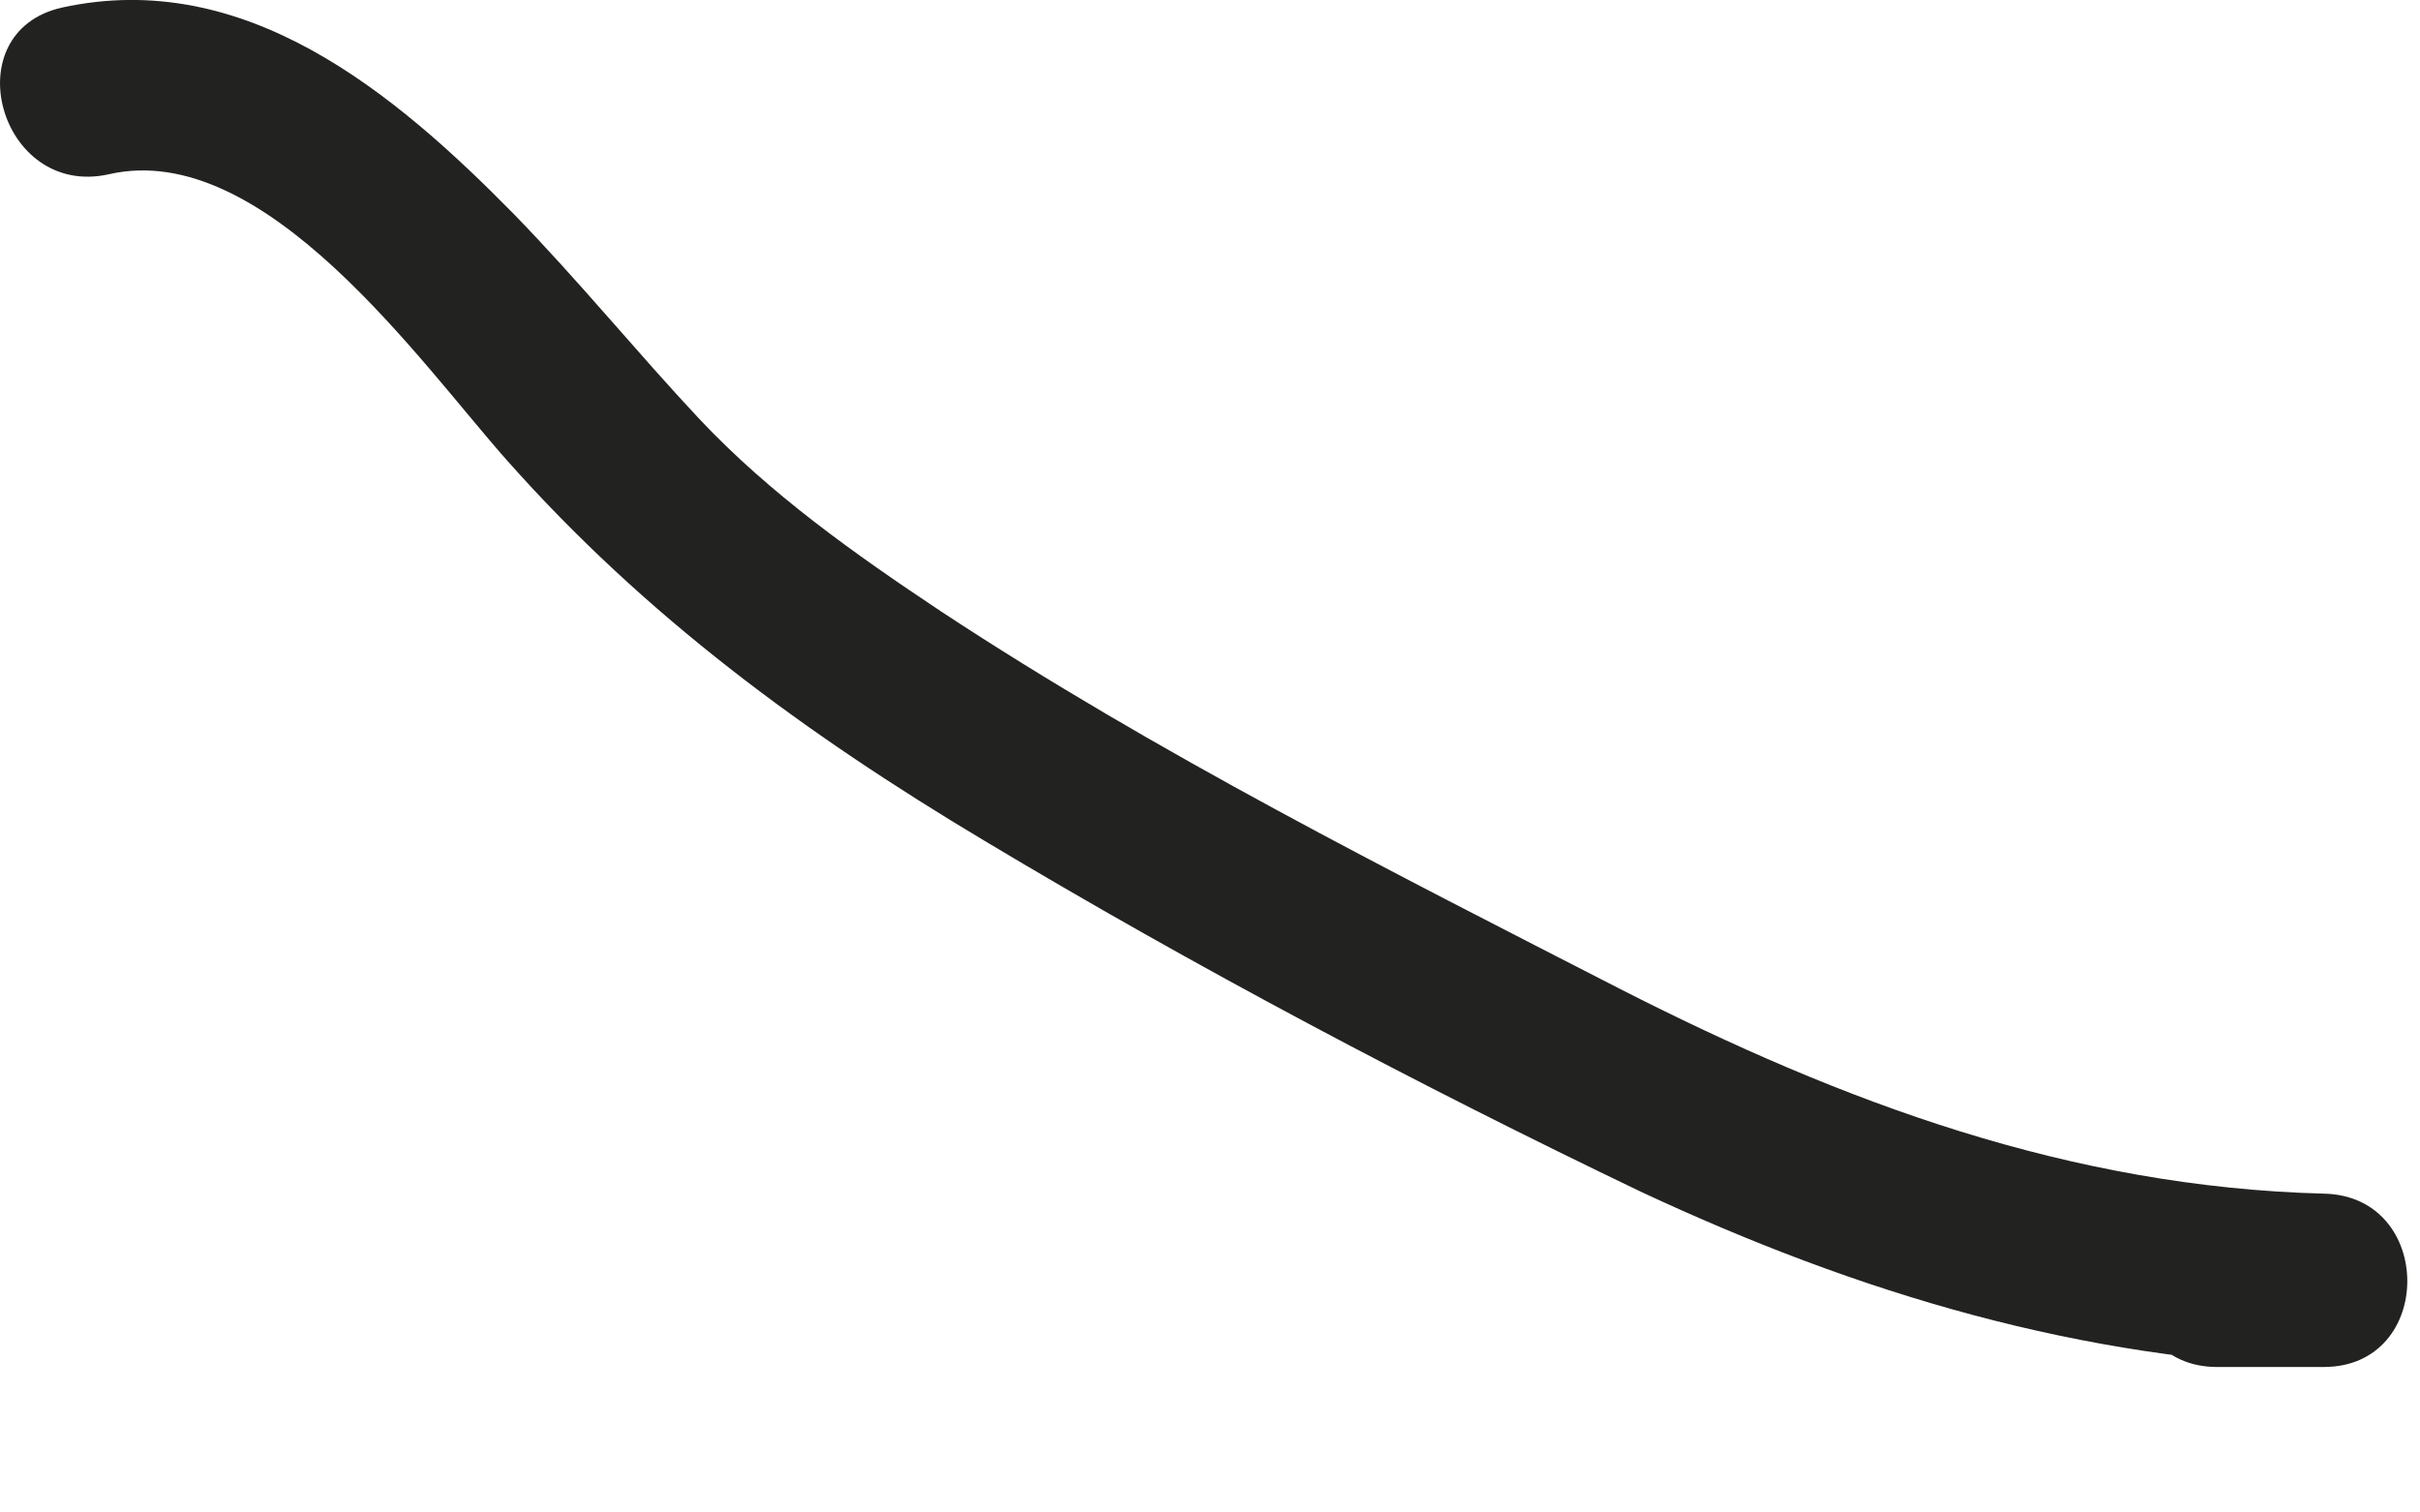 <?xml version="1.0" encoding="utf-8"?>
<svg xmlns="http://www.w3.org/2000/svg" fill="none" height="100%" overflow="visible" preserveAspectRatio="none" style="display: block;" viewBox="0 0 8 5" width="100%">
<path d="M0.36 0.576C0.875 0.458 1.39 1.2 1.677 1.523C2.133 2.037 2.663 2.426 3.252 2.778C3.951 3.197 4.687 3.586 5.423 3.939C6.144 4.276 6.88 4.497 7.682 4.519V3.946H7.329C6.961 3.946 6.961 4.519 7.329 4.519H7.682C8.05 4.519 8.05 3.953 7.682 3.946C6.843 3.924 6.093 3.645 5.357 3.27C4.599 2.881 3.826 2.492 3.112 2.022C2.825 1.831 2.545 1.633 2.31 1.383C2.104 1.163 1.913 0.928 1.699 0.708C1.302 0.304 0.809 -0.107 0.205 0.025C-0.155 0.106 -0.001 0.657 0.36 0.576Z" fill="#222221" id="Vector"/>
</svg>